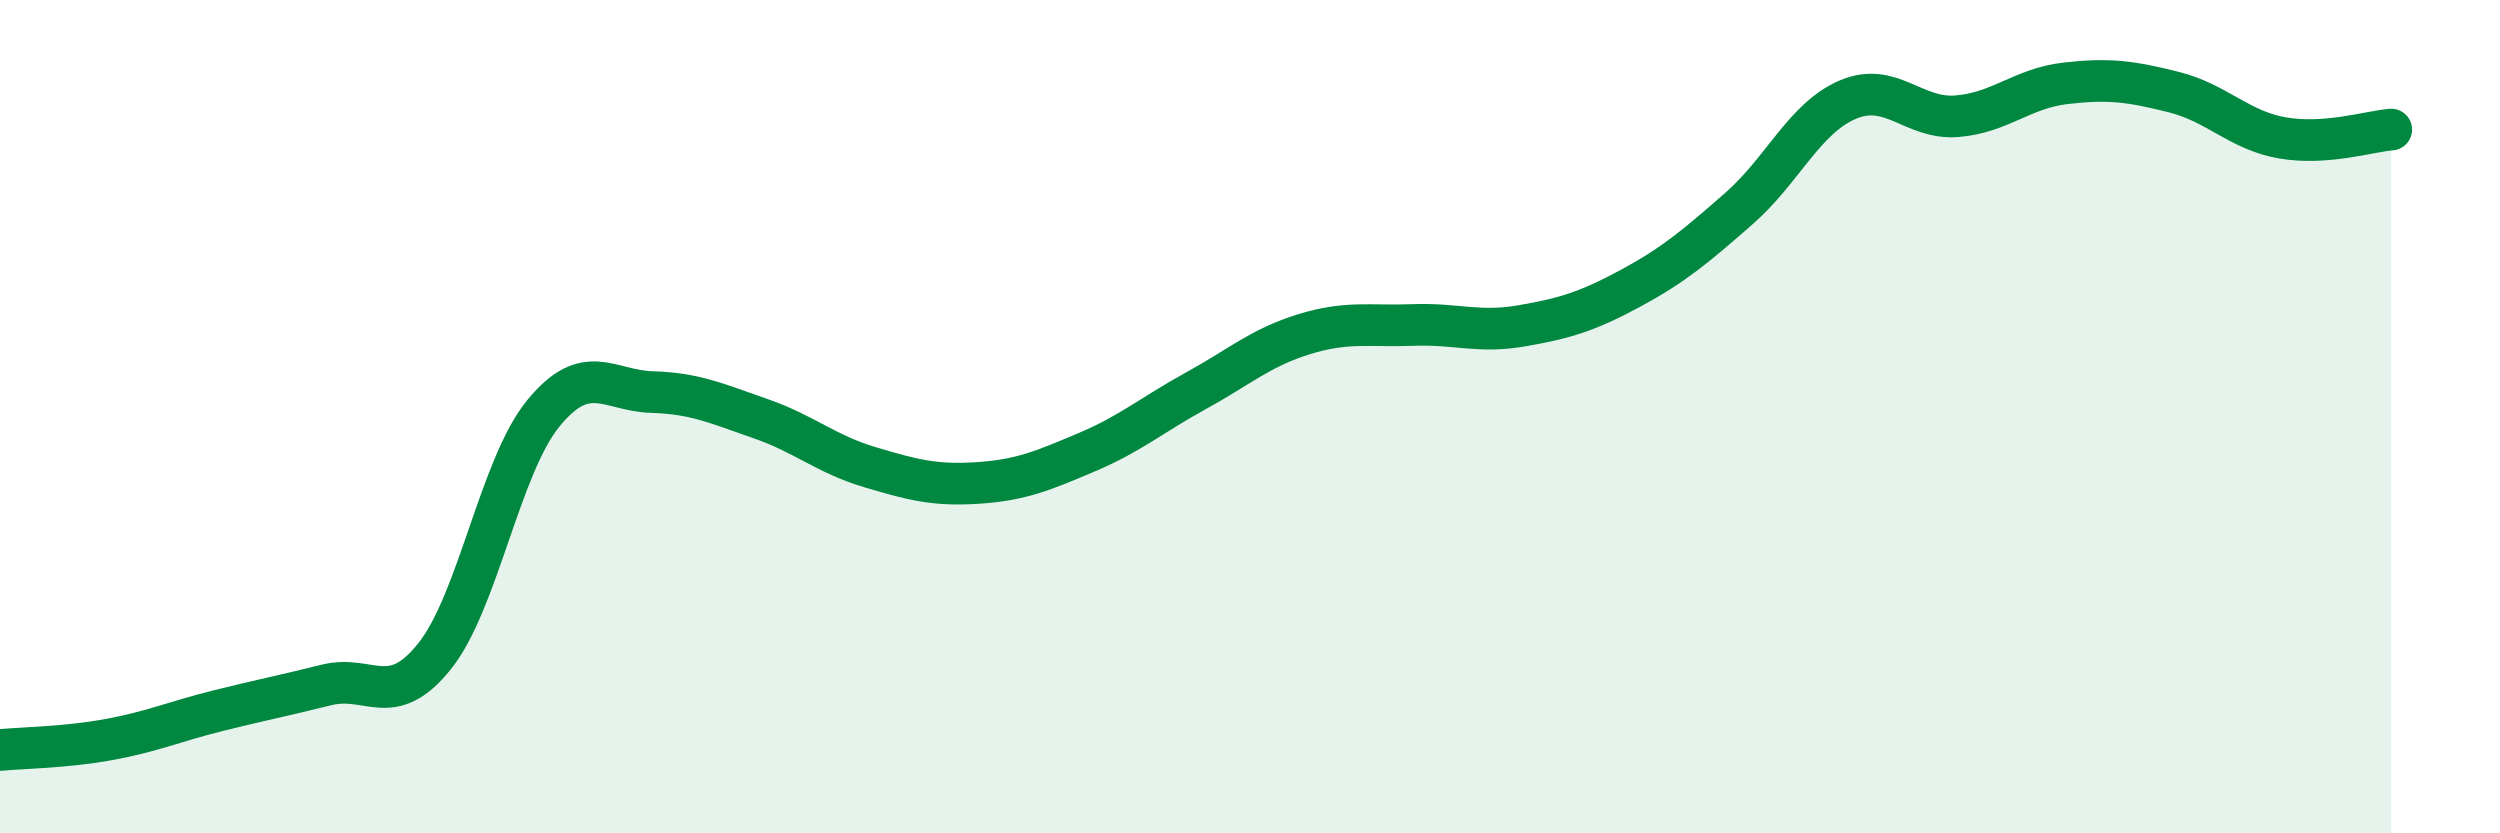 
    <svg width="60" height="20" viewBox="0 0 60 20" xmlns="http://www.w3.org/2000/svg">
      <path
        d="M 0,18 C 0.52,17.95 1.57,17.94 2.61,17.75 C 3.65,17.56 4.18,17.32 5.22,17.06 C 6.26,16.8 6.79,16.7 7.83,16.44 C 8.87,16.18 9.39,17.05 10.43,15.75 C 11.47,14.45 12,11.19 13.04,9.92 C 14.08,8.65 14.61,9.38 15.65,9.41 C 16.69,9.44 17.22,9.69 18.26,10.05 C 19.3,10.41 19.83,10.9 20.87,11.21 C 21.91,11.52 22.44,11.66 23.48,11.59 C 24.52,11.52 25.05,11.29 26.09,10.85 C 27.13,10.41 27.66,9.95 28.7,9.38 C 29.74,8.81 30.26,8.34 31.3,8.02 C 32.34,7.7 32.87,7.84 33.91,7.8 C 34.95,7.76 35.48,8 36.52,7.82 C 37.56,7.64 38.09,7.48 39.13,6.92 C 40.17,6.36 40.7,5.91 41.74,5 C 42.78,4.09 43.31,2.83 44.35,2.39 C 45.39,1.95 45.92,2.87 46.96,2.79 C 48,2.71 48.53,2.12 49.57,2 C 50.61,1.88 51.13,1.95 52.17,2.21 C 53.21,2.47 53.74,3.13 54.78,3.31 C 55.82,3.49 56.87,3.15 57.39,3.11L57.39 20L0 20Z"
        fill="#008740"
        opacity="0.1"
        stroke-linecap="round"
        stroke-linejoin="round"
      />
      <path
        d="M 0,18 C 0.52,17.95 1.57,17.94 2.61,17.75 C 3.65,17.56 4.18,17.32 5.22,17.06 C 6.26,16.8 6.79,16.7 7.83,16.44 C 8.87,16.18 9.39,17.05 10.43,15.75 C 11.47,14.45 12,11.19 13.04,9.92 C 14.08,8.65 14.61,9.38 15.65,9.41 C 16.69,9.44 17.22,9.69 18.26,10.05 C 19.3,10.41 19.83,10.9 20.87,11.21 C 21.91,11.52 22.44,11.66 23.48,11.59 C 24.52,11.52 25.05,11.29 26.09,10.85 C 27.13,10.41 27.66,9.95 28.7,9.38 C 29.74,8.81 30.26,8.34 31.3,8.02 C 32.34,7.7 32.87,7.84 33.91,7.8 C 34.95,7.76 35.48,8 36.52,7.82 C 37.56,7.64 38.09,7.48 39.13,6.92 C 40.17,6.36 40.7,5.91 41.74,5 C 42.78,4.09 43.31,2.83 44.35,2.39 C 45.39,1.95 45.92,2.87 46.96,2.79 C 48,2.71 48.53,2.12 49.57,2 C 50.61,1.88 51.13,1.95 52.17,2.21 C 53.21,2.47 53.74,3.13 54.78,3.31 C 55.82,3.49 56.87,3.15 57.39,3.11"
        stroke="#008740"
        stroke-width="1"
        fill="none"
        stroke-linecap="round"
        stroke-linejoin="round"
      />
    </svg>
  